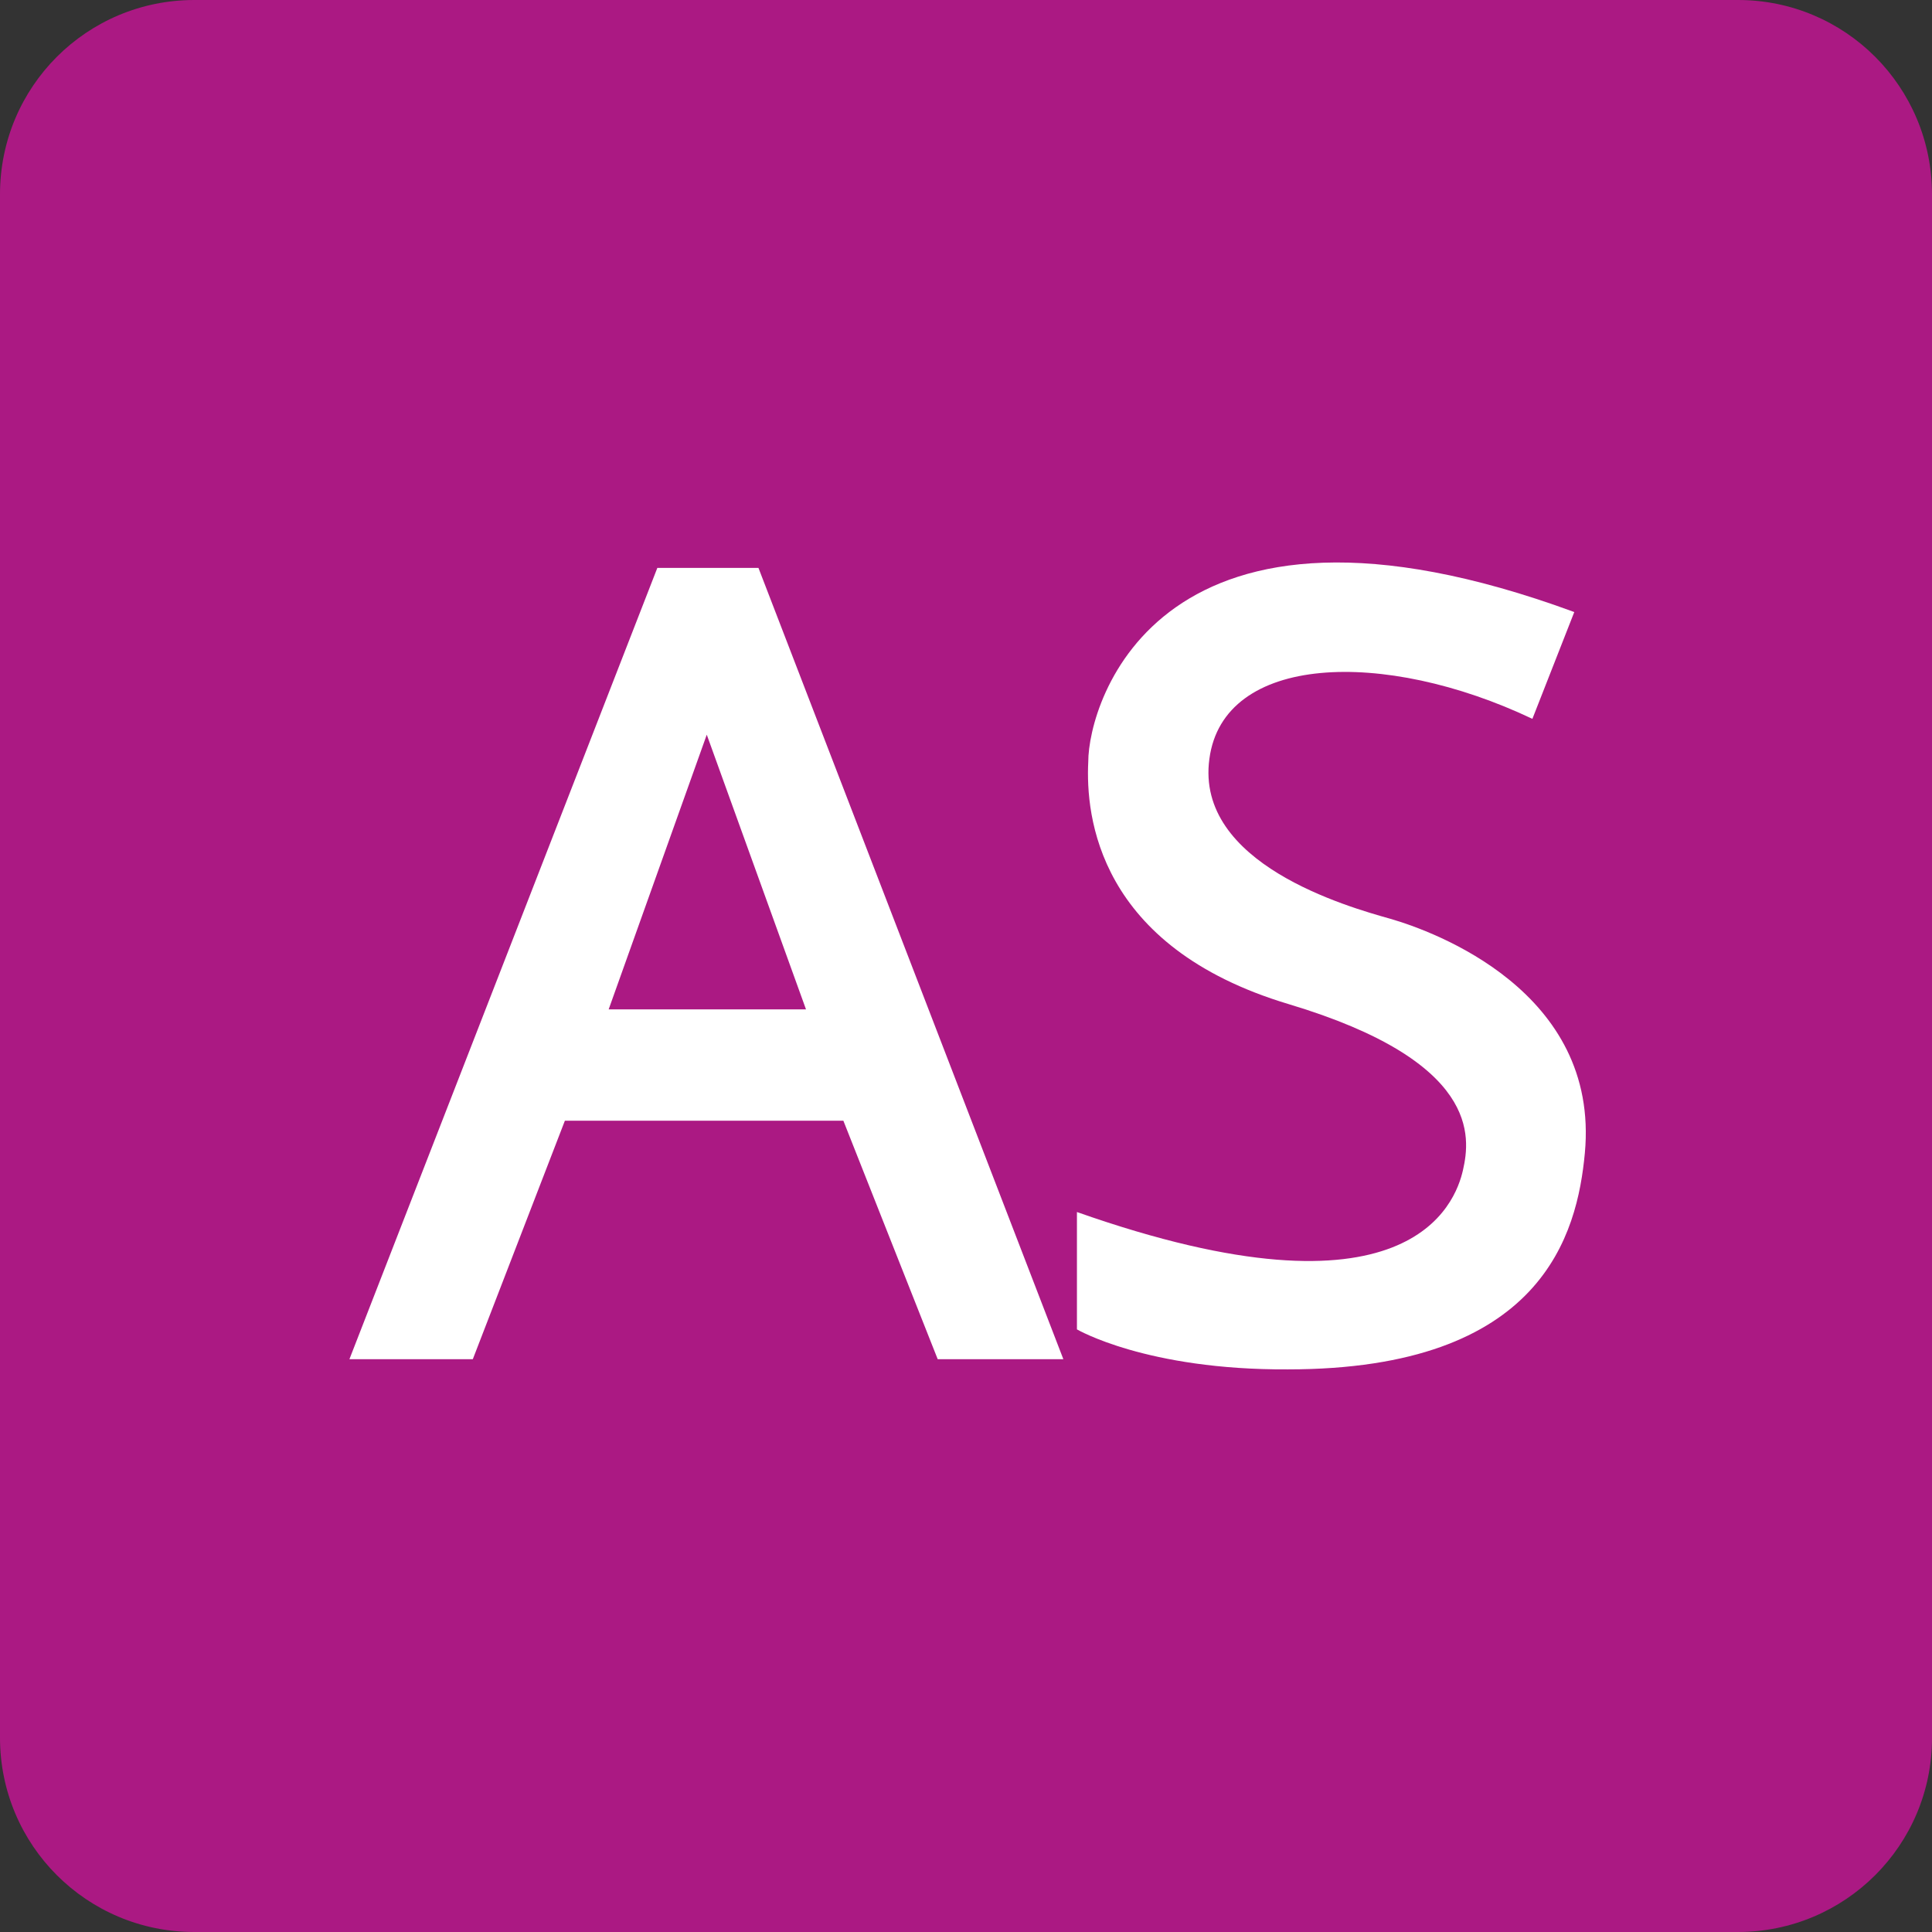 <?xml version="1.0" encoding="utf-8"?>
<!-- Generator: Adobe Illustrator 26.2.1, SVG Export Plug-In . SVG Version: 6.00 Build 0)  -->
<svg version="1.1" id="Laag_1" xmlns="http://www.w3.org/2000/svg" xmlns:xlink="http://www.w3.org/1999/xlink" x="0px" y="0px"
	 viewBox="0 0 512 512" style="enable-background:new 0 0 512 512;" xml:space="preserve">
<rect x="0" y="0" width="512" height="512" fill="#333333" stroke="none"/>
<style type="text/css">
	.st0{fill:#AB1983;}
	.st1{fill:#FFFFFF;}
</style>
<path class="st0" d="M460.5,512H51.5C23,512,0,489,0,460.5V51.5C0,23,23,0,51.5,0h409.1C489,0,512,23,512,51.5v409.1
	C512,489,489,512,460.5,512z"/>
<path class="st1" d="M201,150.5h-26.8L92.6,360.2h32.7l24.4-63.2h73.8l25,63.2h33.3L201,150.5z M161.3,267.5l26-72.8l26.3,72.8
	H161.3z"/>
<path class="st1" d="M285.4,352.3c0,0,0-15.2,0-31.1c88.2,31.1,100.3-2.3,102.3-11.1s4.5-28.8-46.2-44s-53.8-50-53.1-64.2
	c0-15.9,18.9-80.1,128.8-39.7l-11.1,28.3c-39.4-18.7-81.9-17.2-85.6,10.6c-3.8,27.8,36.6,39.2,48,42.4c11.4,3.3,55.5,19.2,51.5,62.1
	c-2,21.3-11.1,57.3-78.7,57.3C303.8,363.1,285.4,352.3,285.4,352.3z"/>
</svg>
